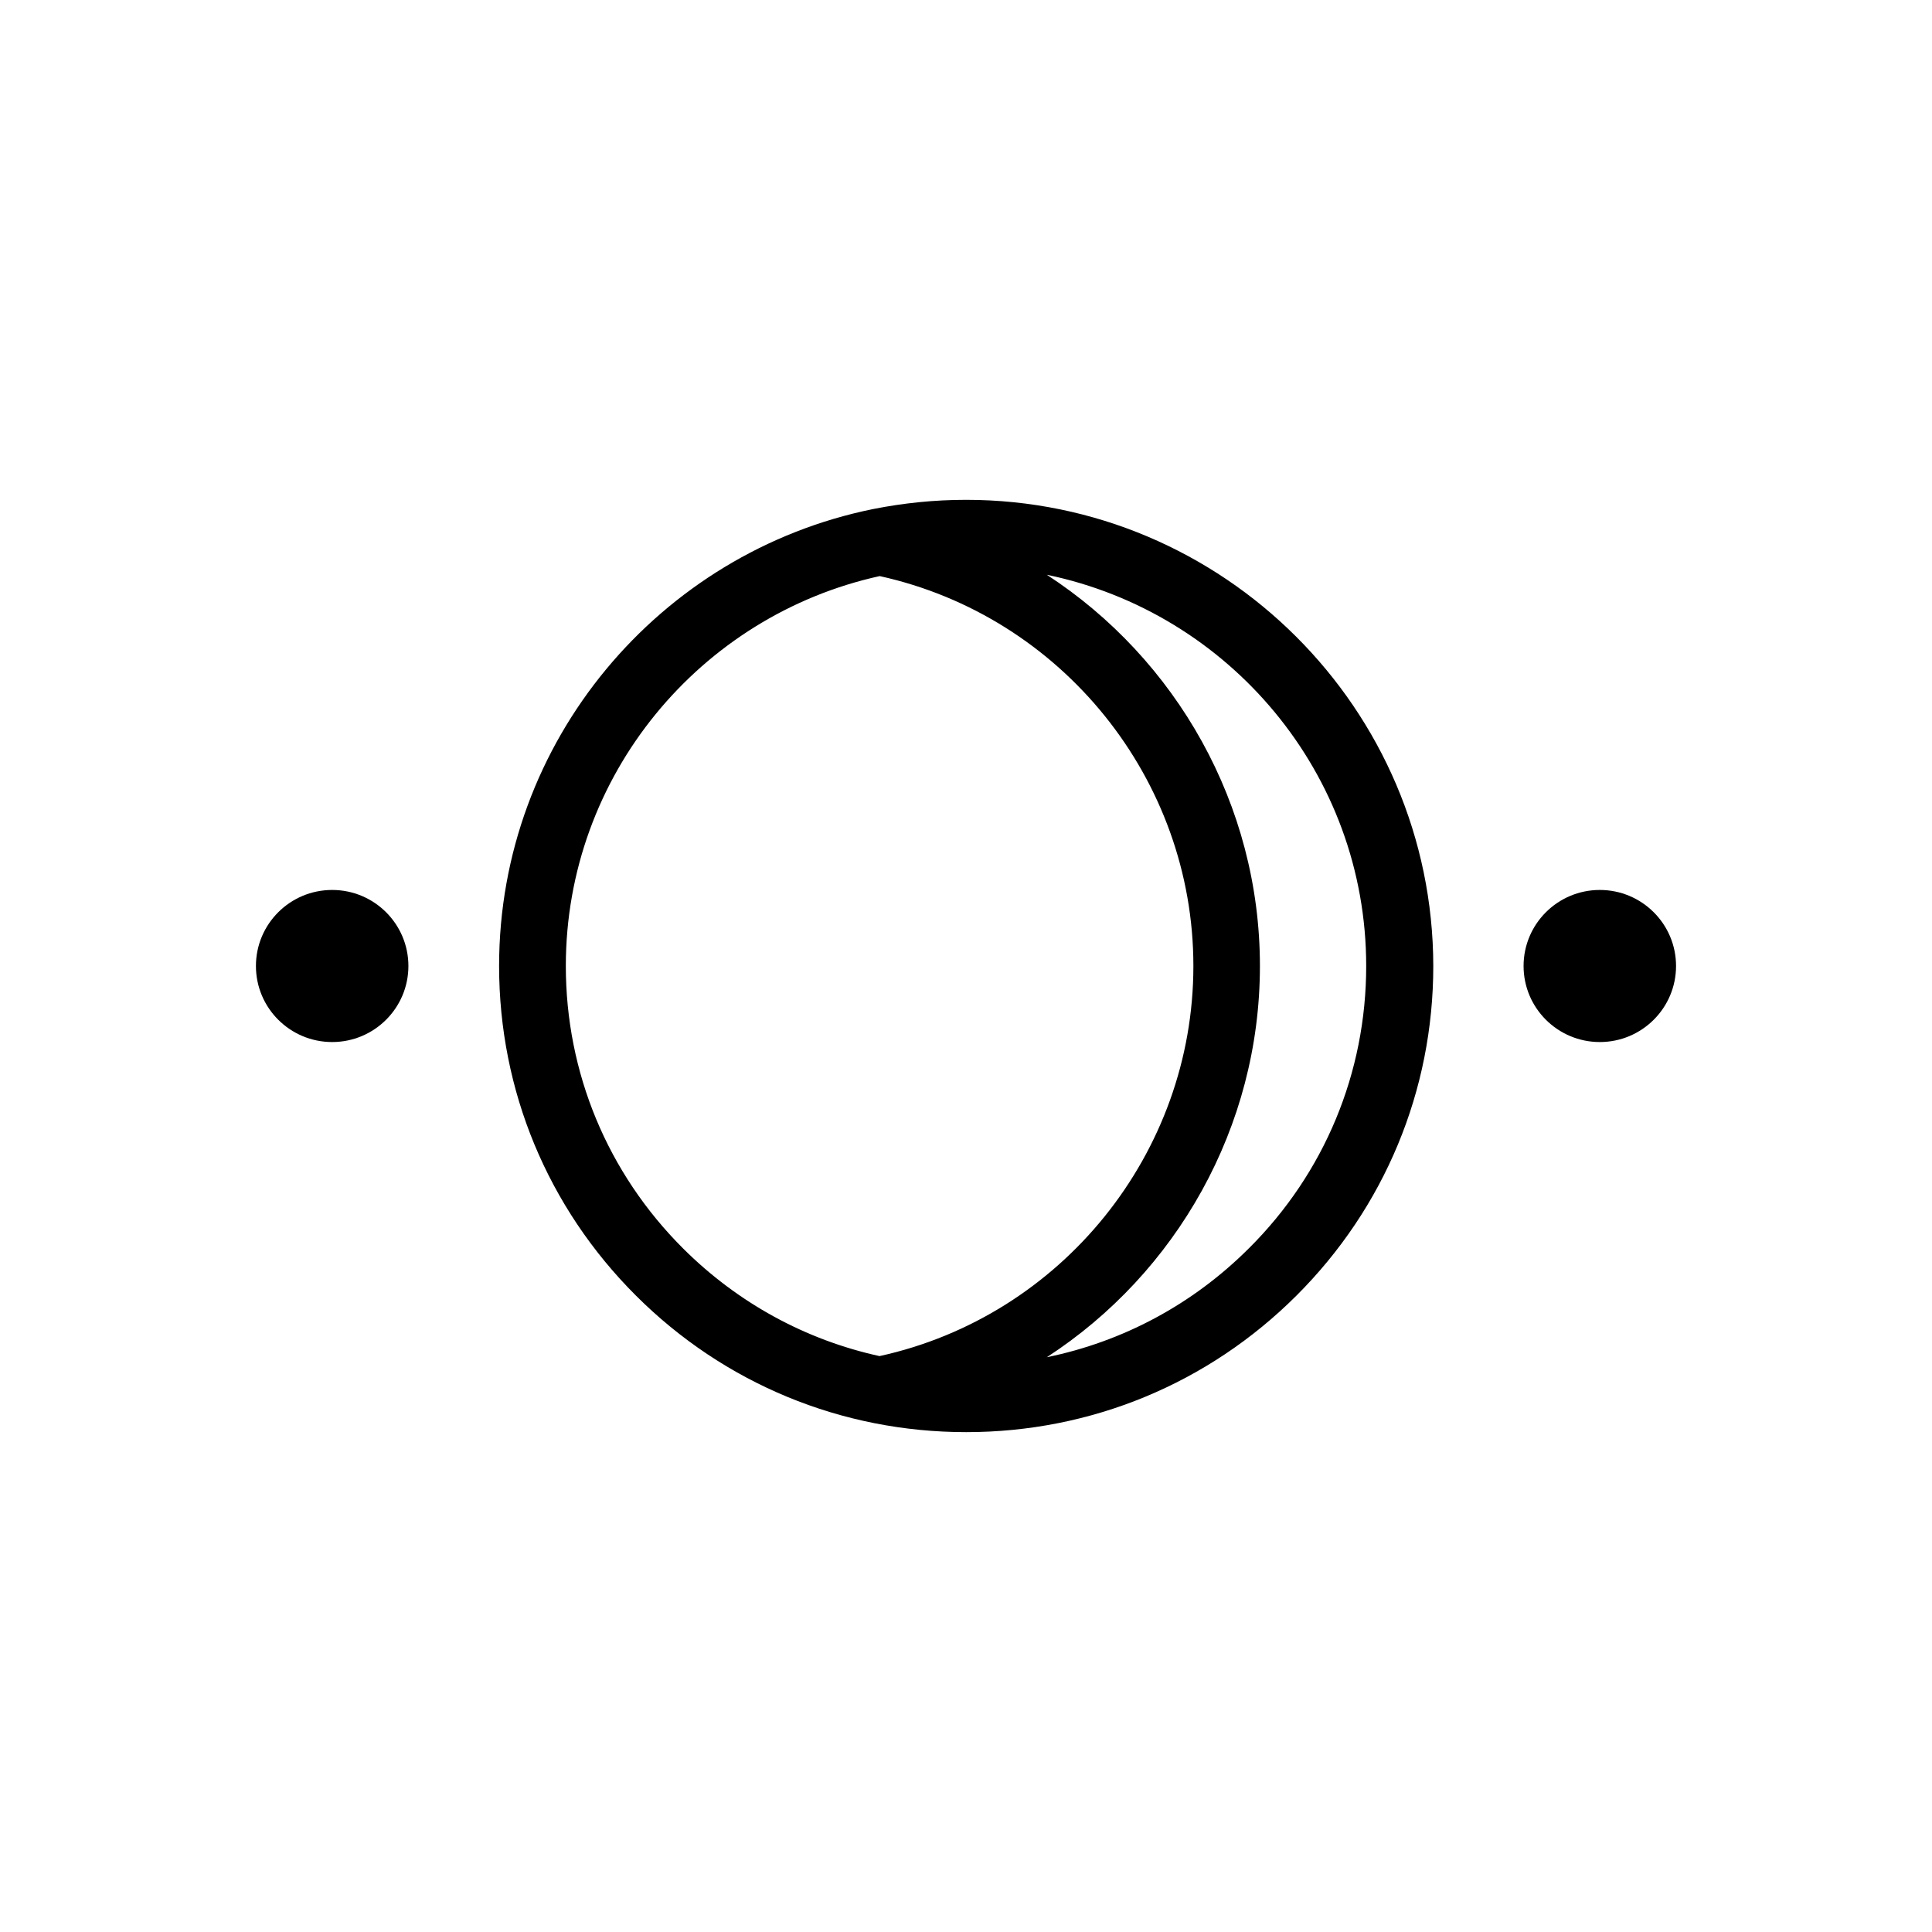 <?xml version="1.0" encoding="UTF-8"?>
<!-- Uploaded to: ICON Repo, www.svgrepo.com, Generator: ICON Repo Mixer Tools -->
<svg fill="#000000" width="800px" height="800px" version="1.1" viewBox="144 144 512 512" xmlns="http://www.w3.org/2000/svg">
 <g>
  <path d="m252.23 400c0 11.129-9.043 20.152-20.203 20.152-11.156 0-20.203-9.023-20.203-20.152 0-11.133 9.047-20.152 20.203-20.152 11.16 0 20.203 9.02 20.203 20.152"/>
  <path d="m588.17 400c0 11.129-9.047 20.152-20.203 20.152s-20.203-9.023-20.203-20.152c0-11.133 9.047-20.152 20.203-20.152s20.203 9.02 20.203 20.152"/>
  <path d="m400 276.46c-8.363 0-16.574 0.855-24.484 2.418-0.102 0-0.203 0.051-0.25 0.051-56.426 11.488-99 61.414-99 121.07 0 33 12.898 64.035 36.273 87.359 23.375 23.328 54.461 36.172 87.512 36.172s64.137-12.848 87.512-36.172c23.375-23.328 36.273-54.359 36.273-87.359-0.102-68.117-55.621-123.54-123.84-123.54zm-106.05 123.54c0-50.531 35.668-92.902 83.18-103.33 48.266 10.629 83.129 53.809 83.129 103.33 0 49.574-34.863 92.801-83.18 103.38-19.547-4.281-37.535-14.055-52.043-28.516-20.051-20.004-31.086-46.605-31.086-74.867zm181.02 74.812c-14.863 14.863-33.402 24.738-53.555 28.867 34.309-22.27 56.477-60.961 56.477-103.68s-22.168-81.367-56.477-103.68c48.266 9.977 84.641 52.648 84.641 103.69 0 28.262-11.035 54.863-31.086 74.812z"/>
 </g>
</svg>